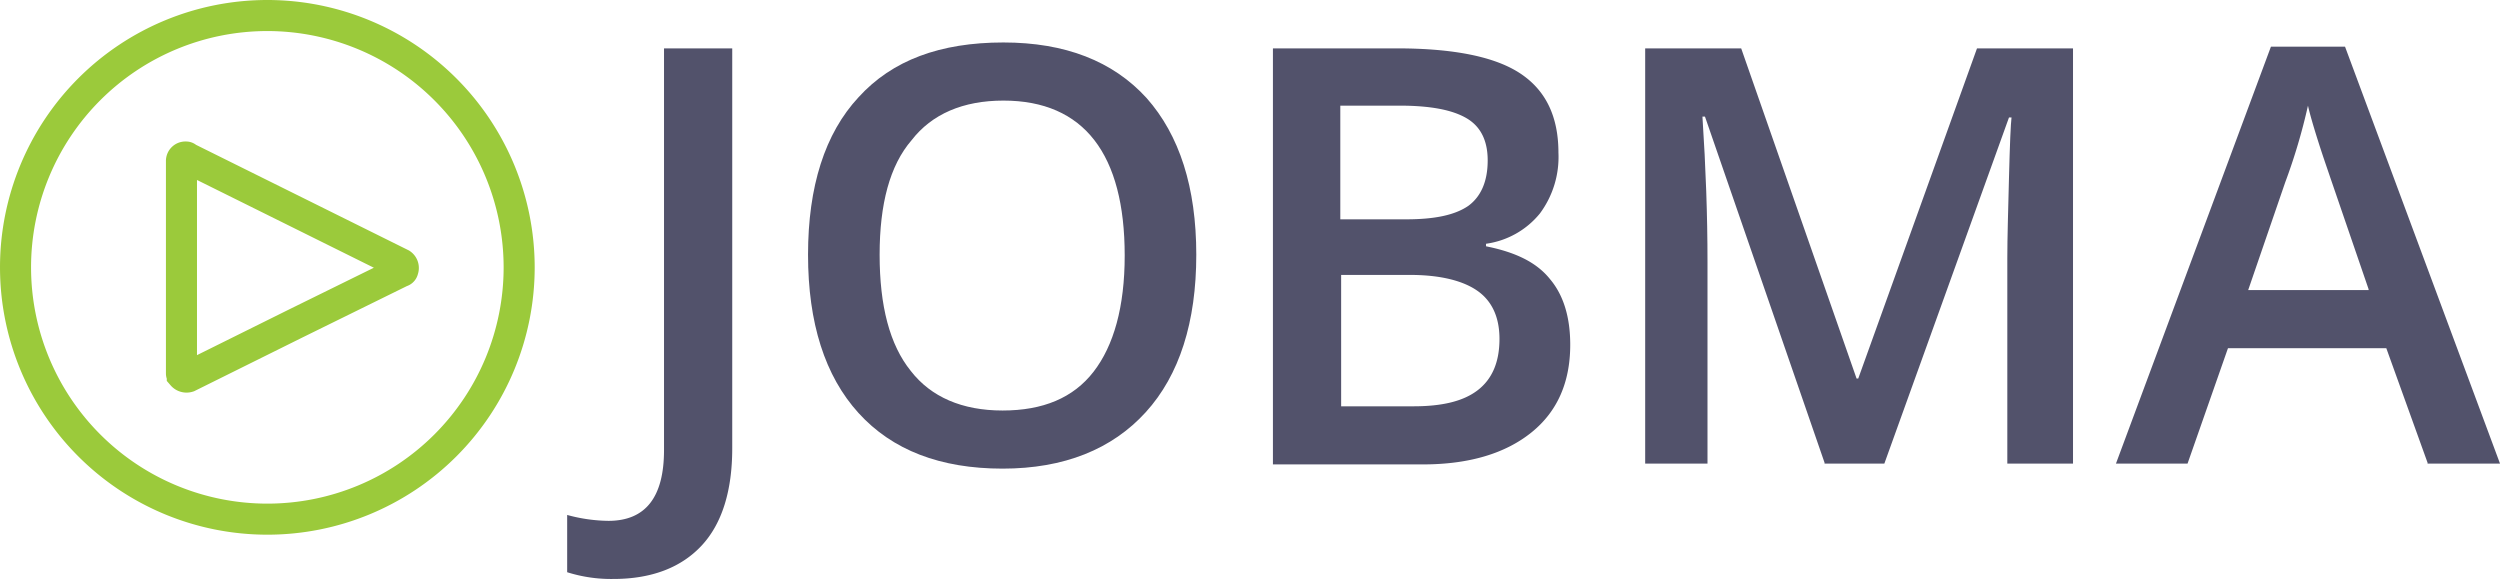 <svg xmlns="http://www.w3.org/2000/svg" width="402.5" height="93.212" viewBox="0 0 402.5 93.212">
  <g id="Jobma" transform="translate(0 -3.5)">
    <g id="Layer_1-2" transform="translate(2.5 6)">
      <g id="Group_25972" data-name="Group 25972" transform="translate(88.814 4.339)">
        <path id="Path_102563" data-name="Path 102563" d="M75.458,95.324A23.432,23.432,0,0,1,68,94.239v-9.22a26.018,26.018,0,0,0,6.644.949q8.949,0,8.949-11.39V9.9H94.576V74.307c0,6.78-1.627,12.068-4.881,15.593S81.695,95.324,75.458,95.324Z" transform="translate(-68 -8.951)" fill="#52526b"/>
        <path id="Path_102564" data-name="Path 102564" d="M159.108,43.369c0,10.847-2.712,19.39-8.136,25.356S137.82,77.81,127.922,77.81q-15.051,0-23.186-8.949C99.312,62.895,96.6,54.353,96.6,43.369s2.712-19.525,8.136-25.356c5.424-5.966,13.153-8.814,23.322-8.814,9.9,0,17.627,2.983,23.051,8.949C156.4,24.115,159.108,32.522,159.108,43.369Zm-50.983,0c0,8.271,1.627,14.508,5.017,18.712,3.254,4.2,8.271,6.373,14.78,6.373s11.39-2.034,14.644-6.237,5.017-10.441,5.017-18.712c0-8.136-1.627-14.373-4.881-18.576s-8.136-6.373-14.644-6.373-11.525,2.169-14.78,6.373C109.753,29,108.125,35.234,108.125,43.369Z" transform="translate(-57.82 -9.2)" fill="#52526b"/>
        <path id="Path_102565" data-name="Path 102565" d="M151.936,9.9h19.8q13.831,0,19.932,4.068c4.068,2.712,6.1,6.915,6.1,12.746a15.238,15.238,0,0,1-2.983,9.763,13.567,13.567,0,0,1-8.678,4.881v.407c4.746.949,8.136,2.576,10.305,5.288q3.254,3.864,3.254,10.576c0,5.966-2.034,10.712-6.237,14.1s-10.034,5.153-17.492,5.153H151.8V9.9Zm10.847,27.525h10.441c4.61,0,7.864-.678,10.034-2.169,2.034-1.492,3.119-3.932,3.119-7.322,0-3.119-1.085-5.424-3.39-6.78s-5.831-2.034-10.847-2.034h-9.492V37.425Zm0,8.949V67.527h11.661c4.61,0,8-.814,10.305-2.576s3.525-4.475,3.525-8.271c0-3.525-1.22-6.1-3.525-7.729s-5.966-2.576-10.847-2.576Z" transform="translate(-38.173 -8.951)" fill="#52526b"/>
        <path id="Path_102566" data-name="Path 102566" d="M224.881,76.612,205.627,20.883h-.407c.542,8.271.814,16,.814,23.322V76.747H196V9.9h15.458l18.576,53.153h.271L249.424,9.9h15.458V76.747H254.305V43.663c0-3.254.136-7.593.271-13.017.136-5.288.271-8.542.407-9.627h-.407L234.508,76.747h-9.627Z" transform="translate(-22.441 -8.951)" fill="#52526b"/>
        <path id="Path_102567" data-name="Path 102567" d="M302.069,76.683l-6.644-18.441H269.934l-6.508,18.576H251.9L276.849,9.7h11.932L313.73,76.819H302.069Zm-9.492-27.932-6.237-18.169c-.407-1.22-1.085-3.119-1.9-5.695s-1.356-4.475-1.627-5.695a93.912,93.912,0,0,1-3.661,12.339l-5.966,17.356h19.39Z" transform="translate(-2.544 -9.022)" fill="#52526b"/>
      </g>
      <path id="Path_102568" data-name="Path 102568" d="M43.042,6A40.542,40.542,0,1,0,83.585,46.542,40.566,40.566,0,0,0,43.042,6ZM64.6,46a.778.778,0,0,1,.271.949.292.292,0,0,1-.271.271L47.517,55.627,30.3,64.17a.9.9,0,0,1-.949-.271c0-.136-.136-.136-.136-.271V29.458a.641.641,0,0,1,.678-.678c.136,0,.136,0,.271.136l17.22,8.542Z" transform="translate(-2.5 -6)" fill="none" stroke="#9bca3b" stroke-miterlimit="10" stroke-width="5"/>
    </g>
  </g>
</svg>
